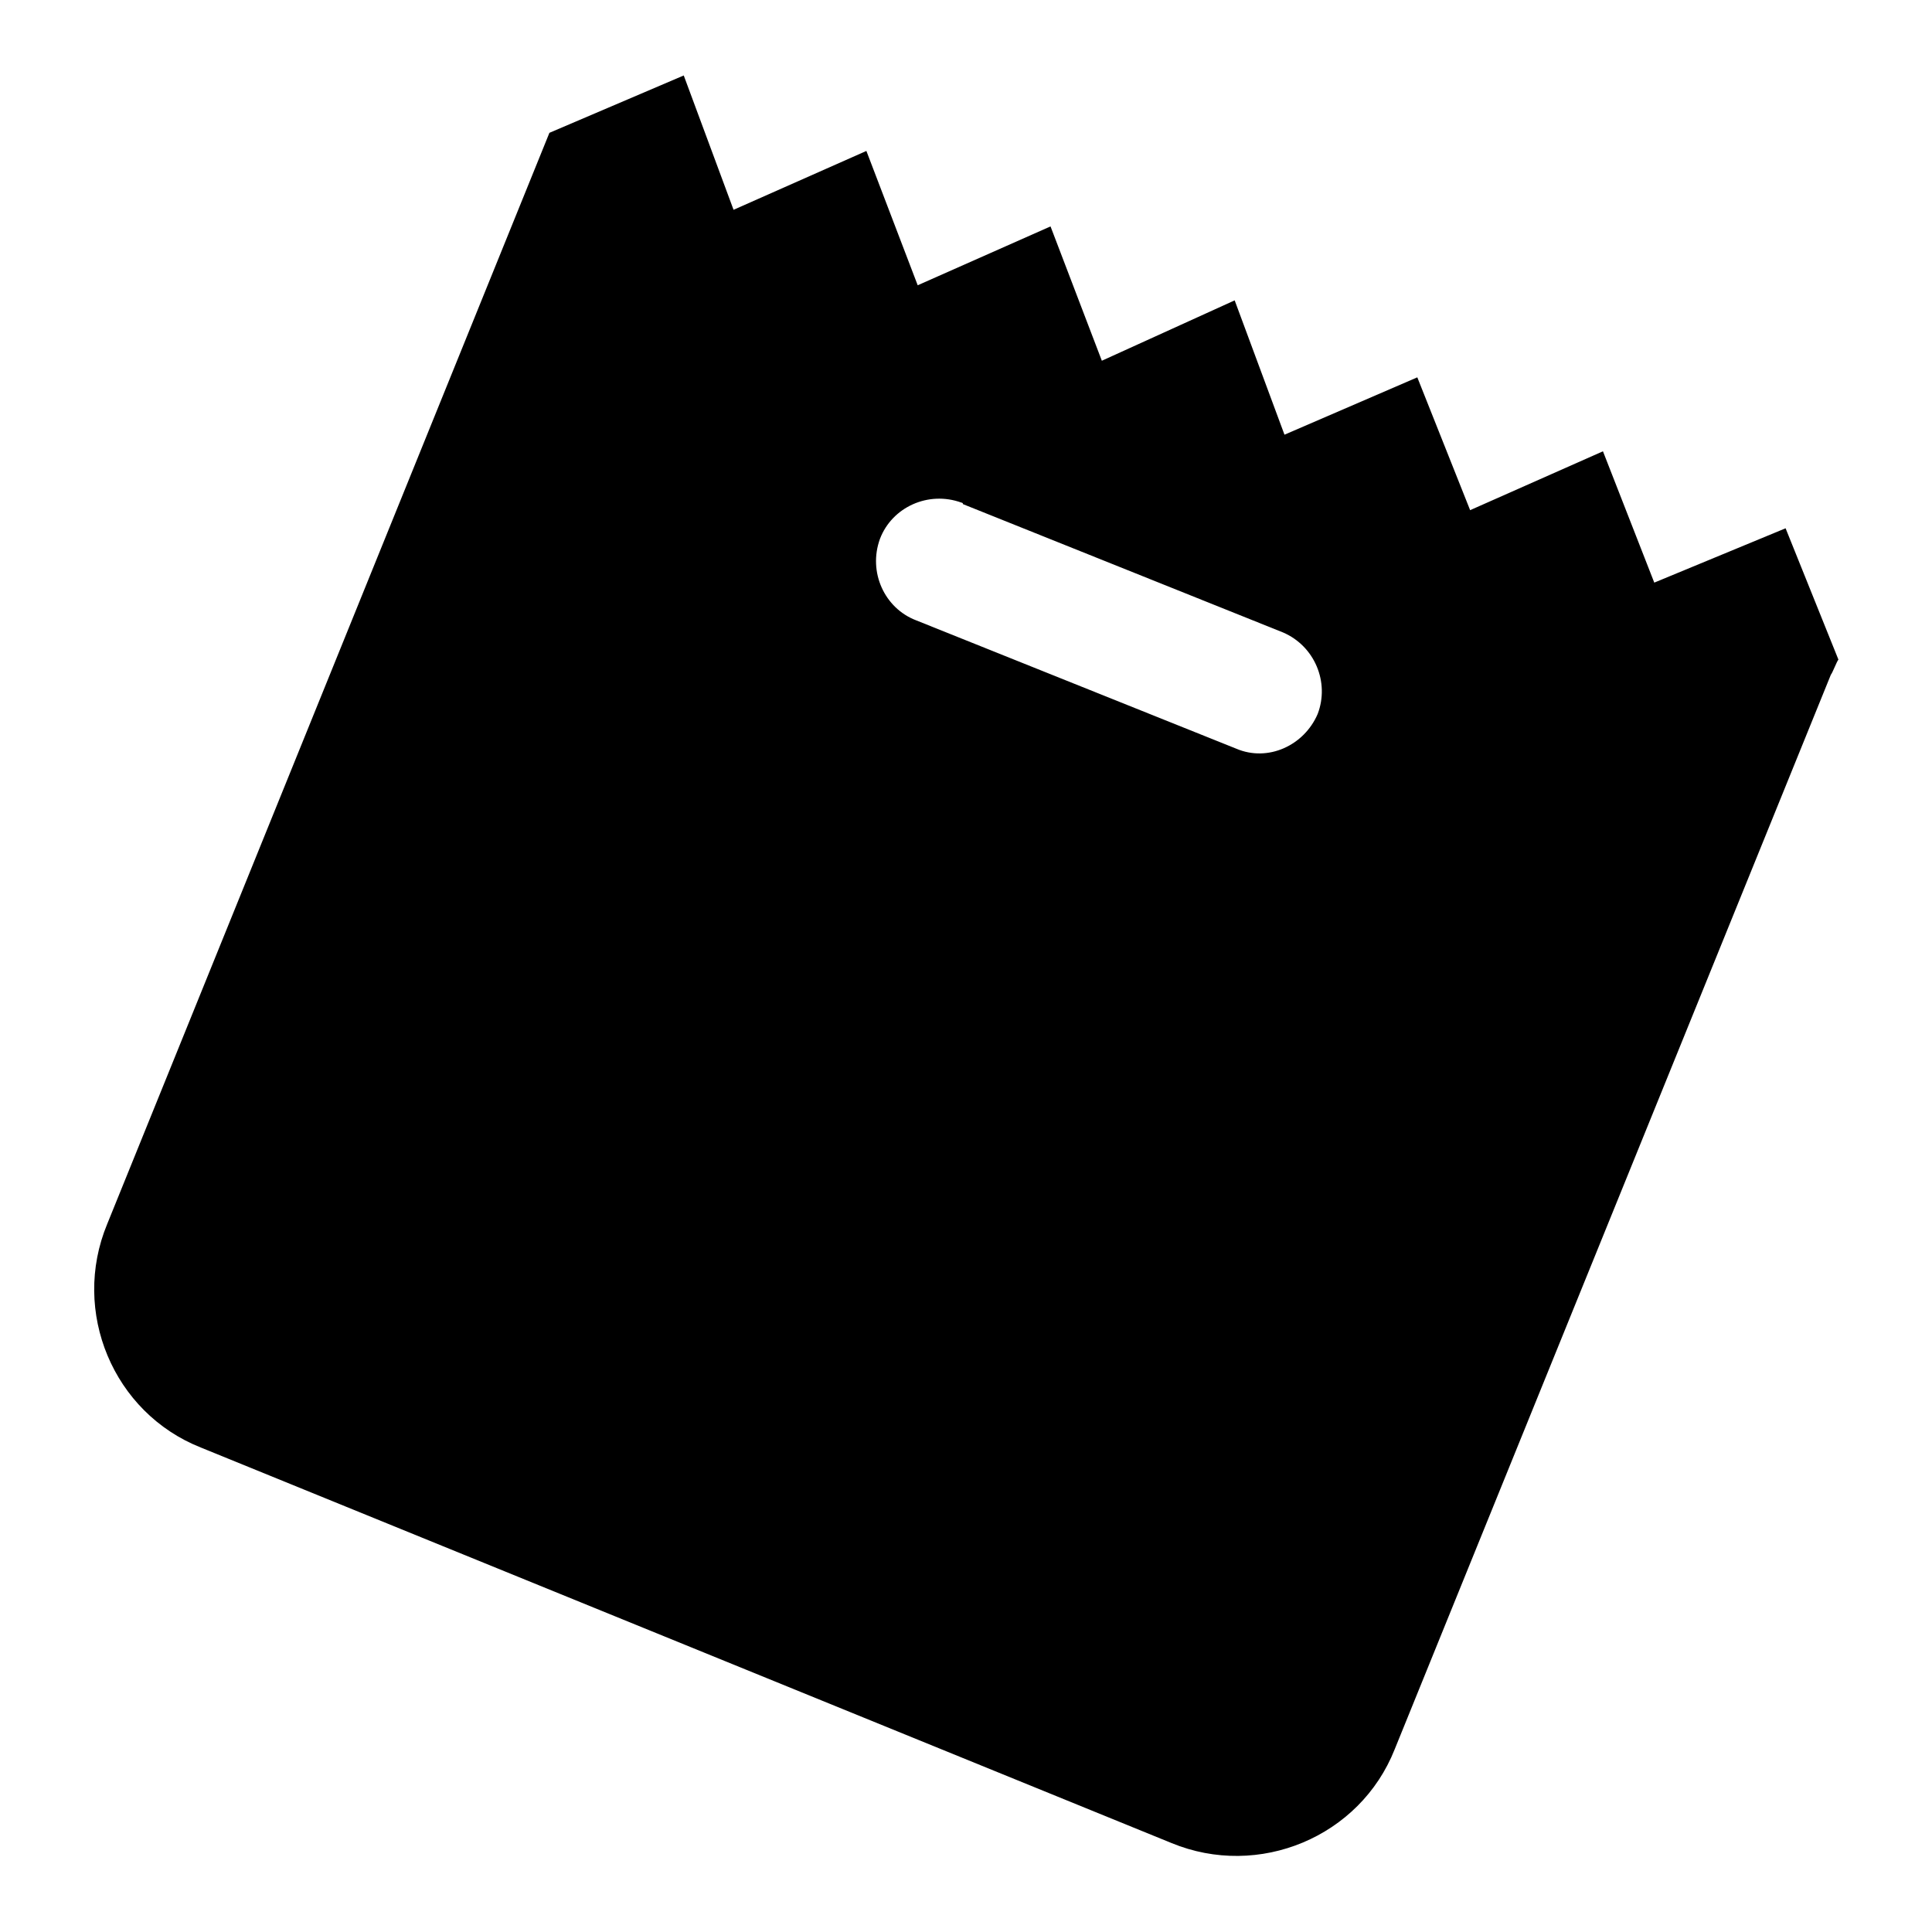 <?xml version="1.0" encoding="utf-8"?>
<!-- Generator: Adobe Illustrator 27.0.0, SVG Export Plug-In . SVG Version: 6.00 Build 0)  -->
<svg version="1.0" id="Calque_1" xmlns="http://www.w3.org/2000/svg" xmlns:xlink="http://www.w3.org/1999/xlink" x="0px" y="0px"
	 viewBox="0 0 128 128" style="enable-background:new 0 0 128 128;" xml:space="preserve">
<g id="Groupe_640">
	<path id="Tracé_3169" d="M121.8,43.7l-3.5-8.7l-8.7,3.6l-3.4-8.7l-8.8,3.9L93.9,25l-8.8,3.8l-3.3-8.9L73,23.9L69.6,15l-8.8,3.9
		L57.4,10l-8.8,3.9l-3.3-8.9l-8.9,3.8L7.1,81.1c-2.4,5.8,0.4,12.5,6.2,14.8c0,0,0,0,0,0l64.3,26.2c5.8,2.4,12.5-0.4,14.8-6.2
		l28.9-71.2C121.4,44.6,121.7,43.8,121.8,43.7L121.8,43.7z M87.3,47.3c-0.9,2.1-3.3,3.2-5.4,2.3c0,0,0,0,0,0l-21.2-8.5
		c-2.1-0.8-3.2-3.2-2.4-5.4c0.8-2.1,3.2-3.2,5.4-2.4c0,0,0.1,0,0.1,0.1L85,41.9C87.1,42.8,88.1,45.2,87.3,47.3
		C87.3,47.3,87.3,47.3,87.3,47.3"/>
</g>
</svg>
